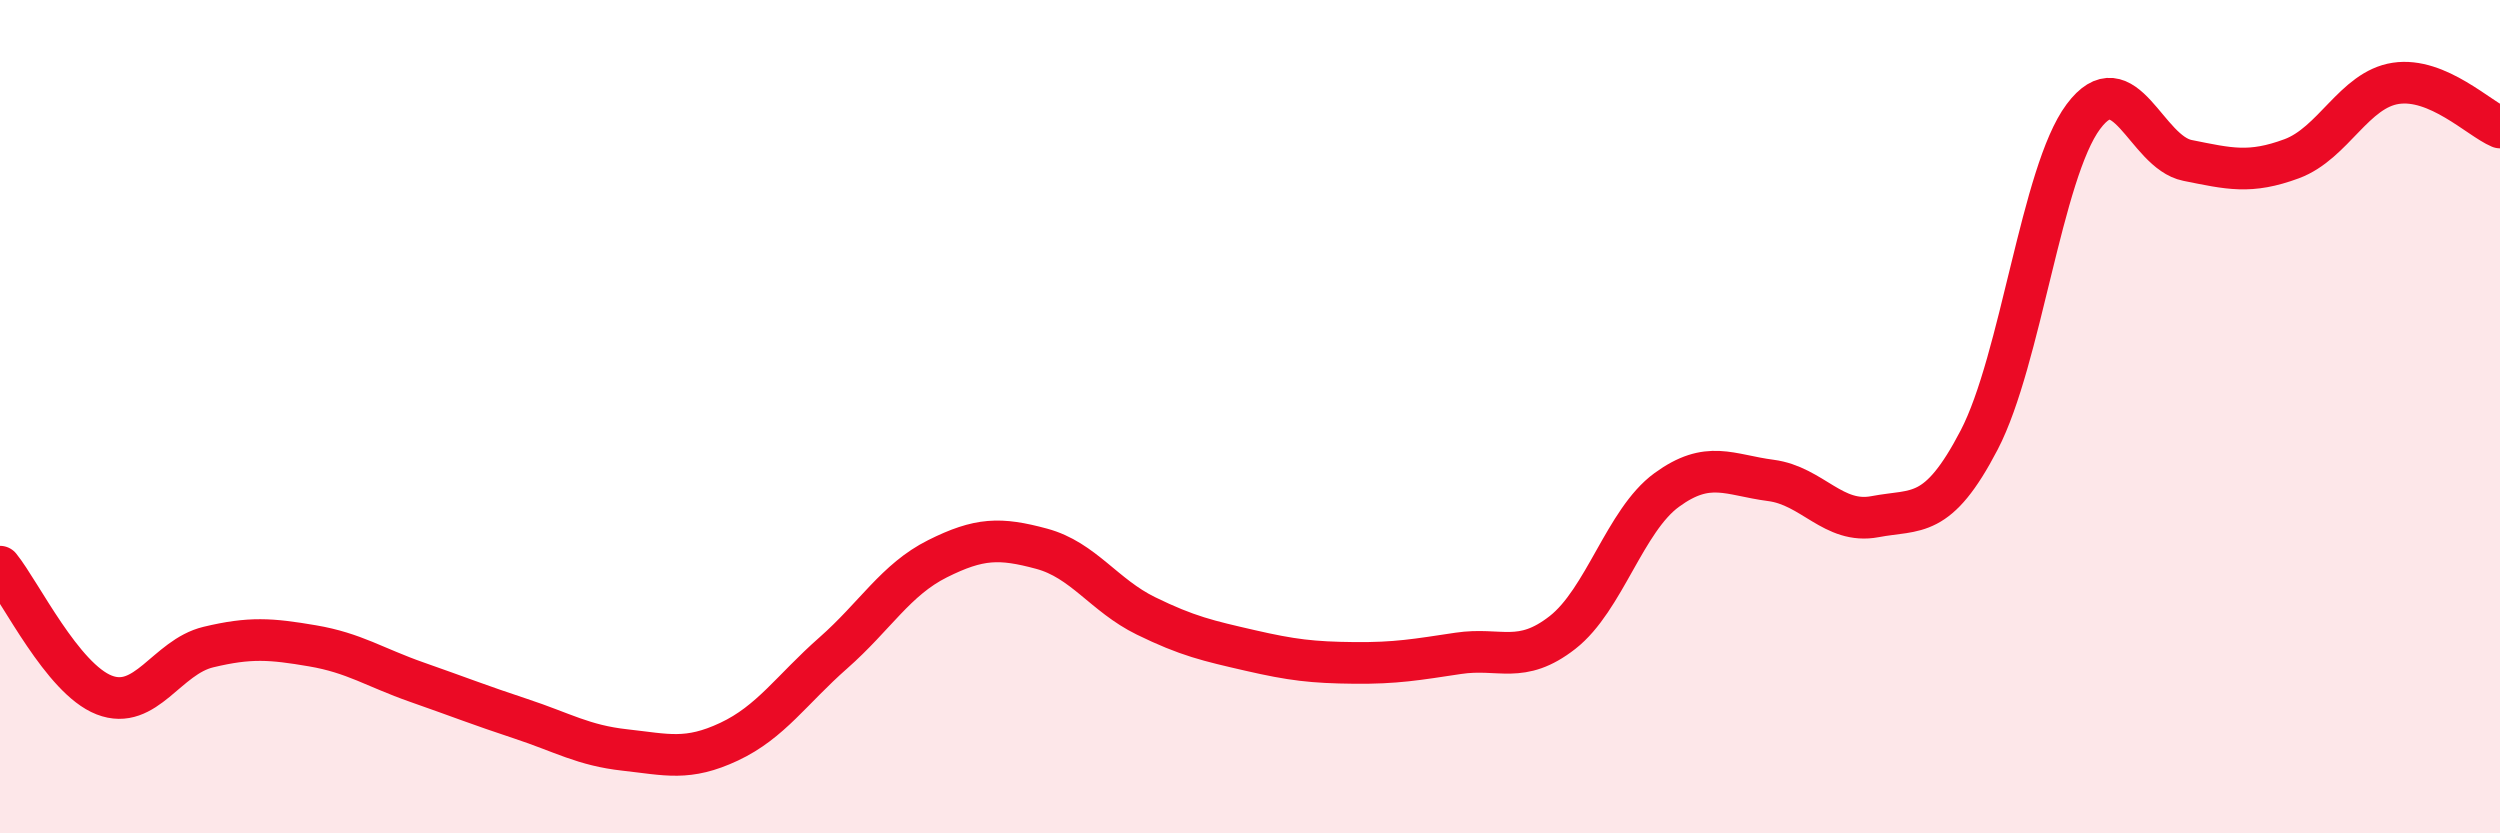 
    <svg width="60" height="20" viewBox="0 0 60 20" xmlns="http://www.w3.org/2000/svg">
      <path
        d="M 0,13.6 C 0.5,14.22 1.5,16.29 2.5,16.68 C 3.5,17.07 4,15.77 5,15.53 C 6,15.29 6.5,15.33 7.5,15.5 C 8.5,15.67 9,16.02 10,16.37 C 11,16.72 11.5,16.92 12.5,17.25 C 13.5,17.58 14,17.89 15,18 C 16,18.11 16.5,18.27 17.5,17.8 C 18.5,17.33 19,16.55 20,15.67 C 21,14.79 21.5,13.91 22.5,13.41 C 23.5,12.91 24,12.9 25,13.17 C 26,13.44 26.5,14.29 27.5,14.78 C 28.5,15.27 29,15.38 30,15.61 C 31,15.84 31.5,15.9 32.5,15.91 C 33.5,15.92 34,15.83 35,15.68 C 36,15.53 36.5,15.96 37.5,15.18 C 38.5,14.4 39,12.49 40,11.76 C 41,11.03 41.5,11.4 42.5,11.53 C 43.5,11.66 44,12.59 45,12.4 C 46,12.21 46.5,12.48 47.5,10.56 C 48.5,8.64 49,4.14 50,2.8 C 51,1.46 51.5,3.65 52.5,3.85 C 53.5,4.05 54,4.18 55,3.81 C 56,3.44 56.5,2.15 57.5,2 C 58.5,1.85 59.5,2.85 60,3.06L60 20L0 20Z"
        fill="#EB0A25"
        opacity="0.1"
        stroke-linecap="round"
        stroke-linejoin="round"
      />
      <path
        d="M 0,13.6 C 0.5,14.22 1.5,16.29 2.5,16.68 C 3.5,17.07 4,15.77 5,15.53 C 6,15.29 6.5,15.33 7.5,15.5 C 8.5,15.67 9,16.02 10,16.37 C 11,16.72 11.5,16.92 12.5,17.25 C 13.5,17.58 14,17.89 15,18 C 16,18.11 16.5,18.27 17.5,17.8 C 18.5,17.33 19,16.55 20,15.67 C 21,14.79 21.5,13.91 22.5,13.41 C 23.5,12.91 24,12.9 25,13.17 C 26,13.44 26.5,14.29 27.5,14.78 C 28.5,15.27 29,15.38 30,15.61 C 31,15.84 31.5,15.9 32.5,15.91 C 33.5,15.92 34,15.83 35,15.68 C 36,15.53 36.5,15.96 37.5,15.18 C 38.5,14.4 39,12.49 40,11.76 C 41,11.03 41.5,11.4 42.5,11.53 C 43.5,11.66 44,12.59 45,12.4 C 46,12.21 46.5,12.48 47.5,10.56 C 48.5,8.64 49,4.14 50,2.8 C 51,1.46 51.5,3.65 52.5,3.85 C 53.5,4.05 54,4.18 55,3.81 C 56,3.44 56.5,2.15 57.5,2 C 58.5,1.85 59.5,2.85 60,3.06"
        stroke="#EB0A25"
        stroke-width="1"
        fill="none"
        stroke-linecap="round"
        stroke-linejoin="round"
      />
    </svg>
  